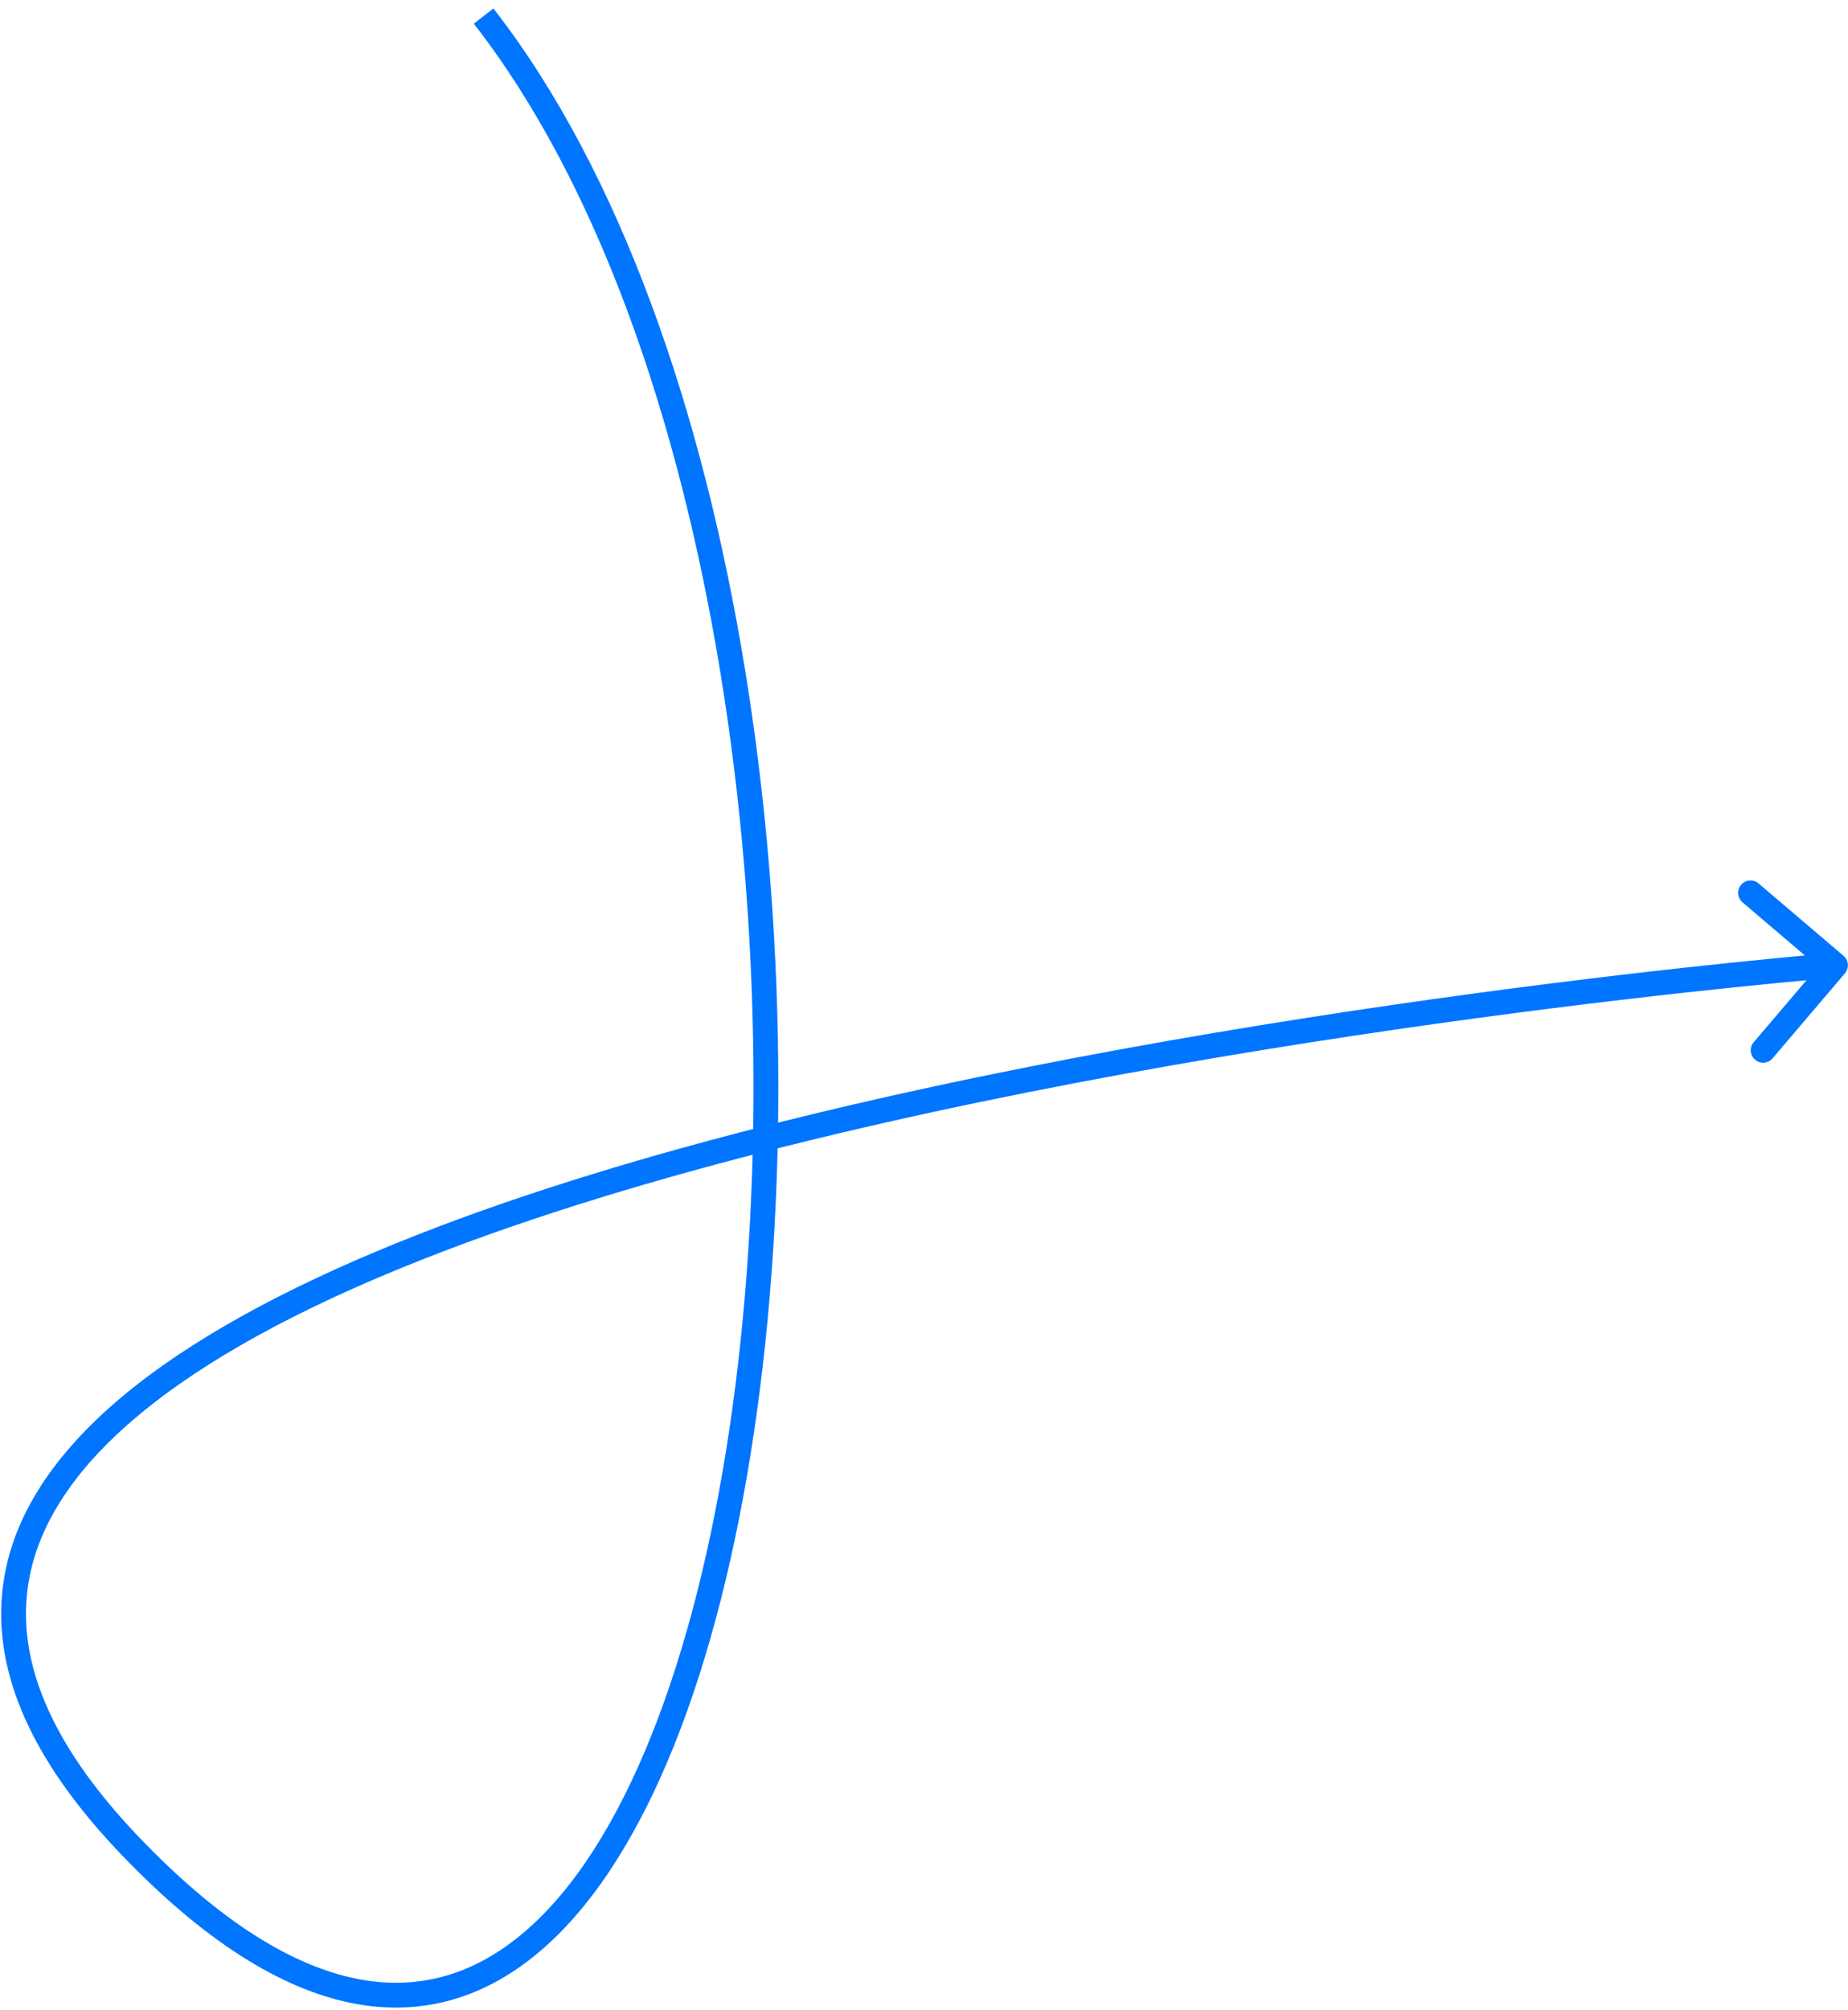 <?xml version="1.0" encoding="UTF-8"?> <svg xmlns="http://www.w3.org/2000/svg" width="149" height="162" viewBox="0 0 149 162" fill="none"> <path d="M148.754 78.442C149.112 78.022 149.061 77.391 148.641 77.033L141.788 71.198C141.368 70.84 140.737 70.89 140.379 71.311C140.021 71.731 140.071 72.362 140.492 72.721L146.583 77.907L141.396 83.998C141.038 84.419 141.089 85.05 141.509 85.408C141.93 85.766 142.561 85.715 142.919 85.295L148.754 78.442ZM38.203 1.908C48.183 14.722 54.737 33.722 58.09 54.243C61.441 74.745 61.577 96.653 58.807 115.196C57.423 124.466 55.315 132.872 52.534 139.828C49.749 146.796 46.315 152.242 42.32 155.671C38.359 159.071 33.845 160.496 28.746 159.473C23.591 158.439 17.71 154.875 11.147 147.999L9.7 149.38C16.405 156.405 22.633 160.286 28.352 161.434C34.128 162.593 39.254 160.938 43.623 157.188C47.957 153.468 51.543 147.695 54.392 140.57C57.244 133.433 59.385 124.87 60.785 115.491C63.587 96.734 63.446 74.618 60.064 53.92C56.685 33.241 50.052 13.866 39.781 0.679L38.203 1.908ZM11.147 147.999C4.612 141.152 1.973 135.075 2.098 129.702C2.223 124.339 5.109 119.422 10.195 114.901C20.41 105.821 39.053 98.743 59.561 93.357C80.018 87.985 102.144 84.343 119.168 82.043C127.678 80.894 134.907 80.08 140.007 79.554C142.557 79.291 144.575 79.1 145.955 78.975C146.645 78.912 147.175 78.866 147.532 78.836C147.711 78.821 147.846 78.809 147.937 78.802C147.982 78.798 148.016 78.795 148.039 78.793C148.05 78.793 148.059 78.792 148.064 78.791C148.067 78.791 148.069 78.791 148.071 78.791C148.072 78.791 148.072 78.791 147.992 77.794C147.912 76.797 147.912 76.797 147.91 76.797C147.908 76.797 147.906 76.798 147.903 76.798C147.897 76.798 147.888 76.799 147.877 76.8C147.853 76.802 147.818 76.805 147.772 76.809C147.68 76.816 147.543 76.828 147.362 76.843C147.001 76.874 146.468 76.92 145.774 76.983C144.387 77.109 142.361 77.301 139.802 77.565C134.684 78.093 127.434 78.908 118.901 80.061C101.839 82.366 79.622 86.022 59.053 91.423C38.536 96.811 19.47 103.981 8.866 113.407C3.542 118.139 0.241 123.539 0.099 129.655C-0.044 135.762 2.968 142.326 9.7 149.38L11.147 147.999Z" fill="#0075FF"></path> </svg> 